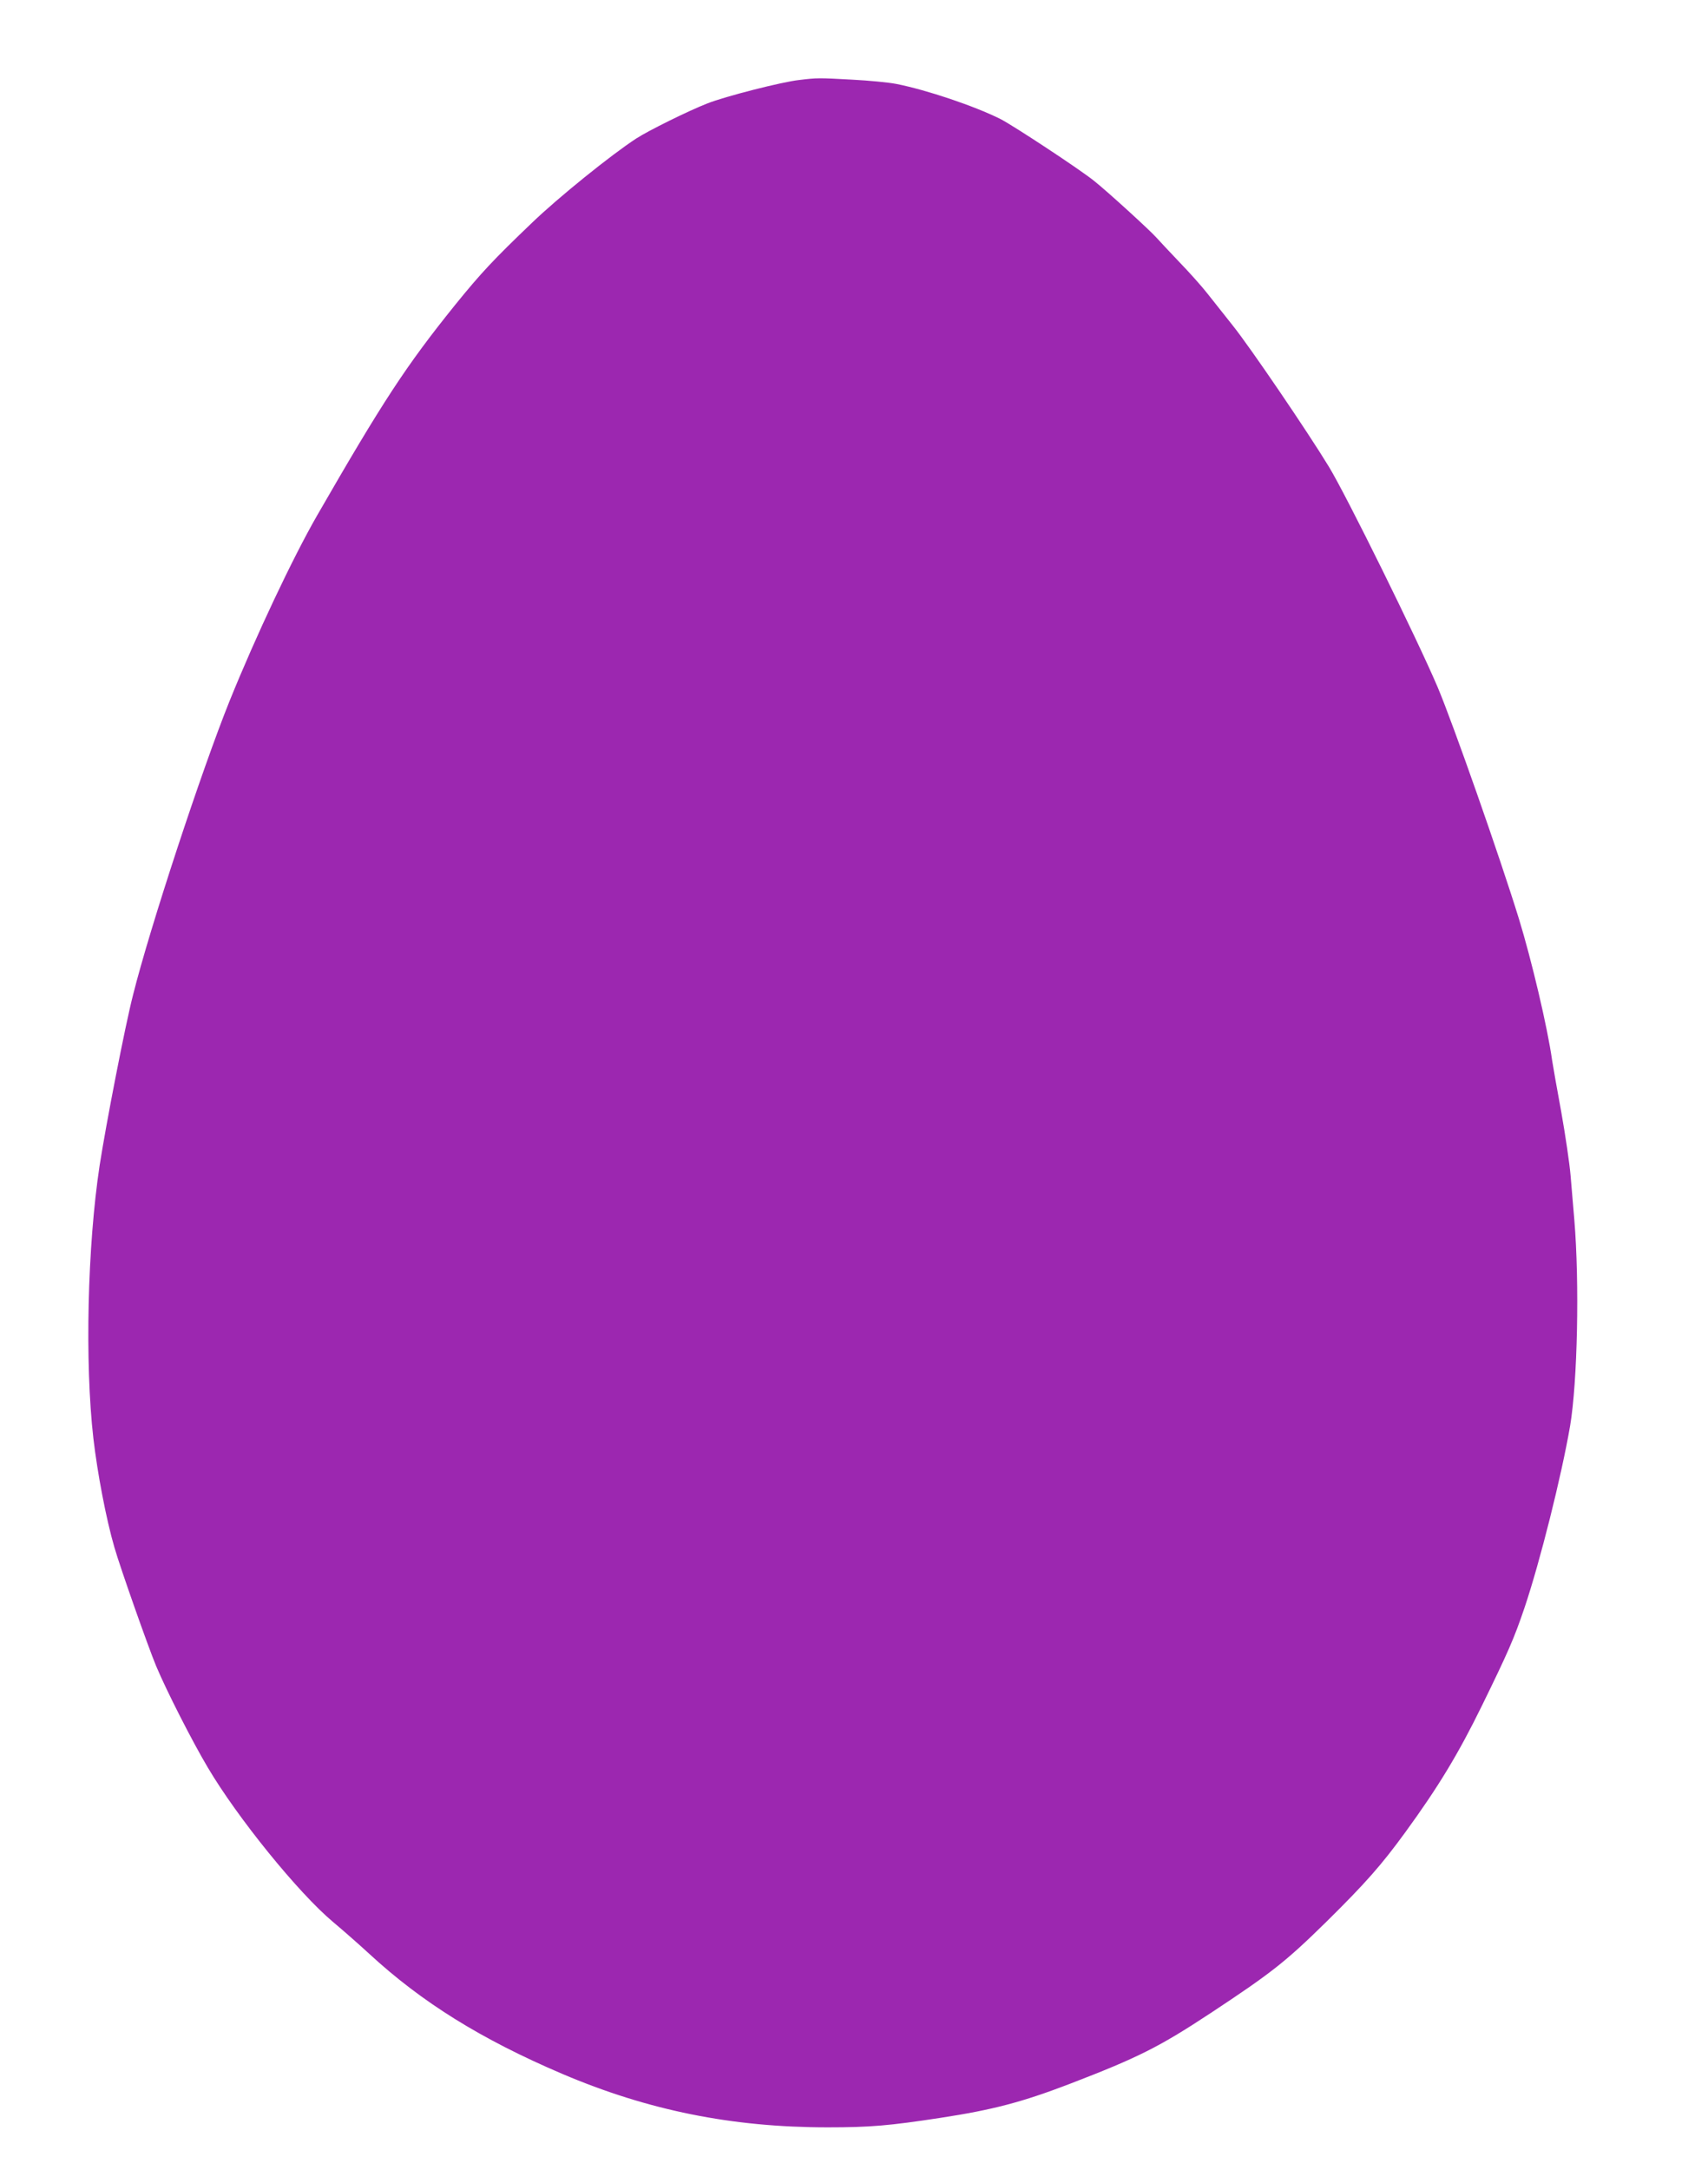 <?xml version="1.0" standalone="no"?>
<!DOCTYPE svg PUBLIC "-//W3C//DTD SVG 20010904//EN"
 "http://www.w3.org/TR/2001/REC-SVG-20010904/DTD/svg10.dtd">
<svg version="1.0" xmlns="http://www.w3.org/2000/svg"
 width="1008pt" height="1280pt" viewBox="0 0 1008 1280"
 preserveAspectRatio="xMidYMid meet">
<g transform="translate(0,1280) scale(0.1,-0.1)"
fill="#9c27b0" stroke="none">
<path d="M4716 12328 c-101 -11 -438 -97 -541 -138 -113 -44 -349 -161 -420
-207 -149 -97 -460 -348 -614 -496 -229 -219 -302 -297 -456 -487 -289 -359
-424 -565 -813 -1240 -145 -252 -362 -712 -517 -1095 -164 -407 -469 -1332
-570 -1735 -47 -183 -159 -760 -197 -1005 -72 -474 -88 -1163 -37 -1610 24
-206 75 -475 124 -643 35 -122 201 -592 247 -702 62 -147 211 -440 303 -595
175 -297 536 -742 740 -913 55 -46 152 -131 215 -189 309 -285 659 -503 1137
-707 507 -216 1003 -316 1568 -316 250 0 365 10 665 56 308 47 483 93 762 200
406 156 529 218 834 419 356 235 442 302 683 539 232 229 324 334 464 526 196
269 314 464 454 750 153 313 188 392 250 575 92 273 218 776 269 1072 44 260
56 846 25 1218 -6 72 -16 189 -22 260 -6 72 -31 240 -55 375 -25 135 -49 272
-54 305 -27 193 -121 591 -196 835 -113 366 -388 1149 -479 1365 -122 287
-537 1128 -642 1301 -124 204 -466 707 -568 834 -50 63 -117 148 -149 188 -32
41 -106 124 -165 185 -59 62 -120 127 -136 145 -39 44 -288 271 -367 334 -81
66 -479 328 -554 366 -154 77 -437 172 -615 207 -46 9 -163 20 -259 25 -199
11 -207 11 -314 -2z"/>
</g>
</svg>
